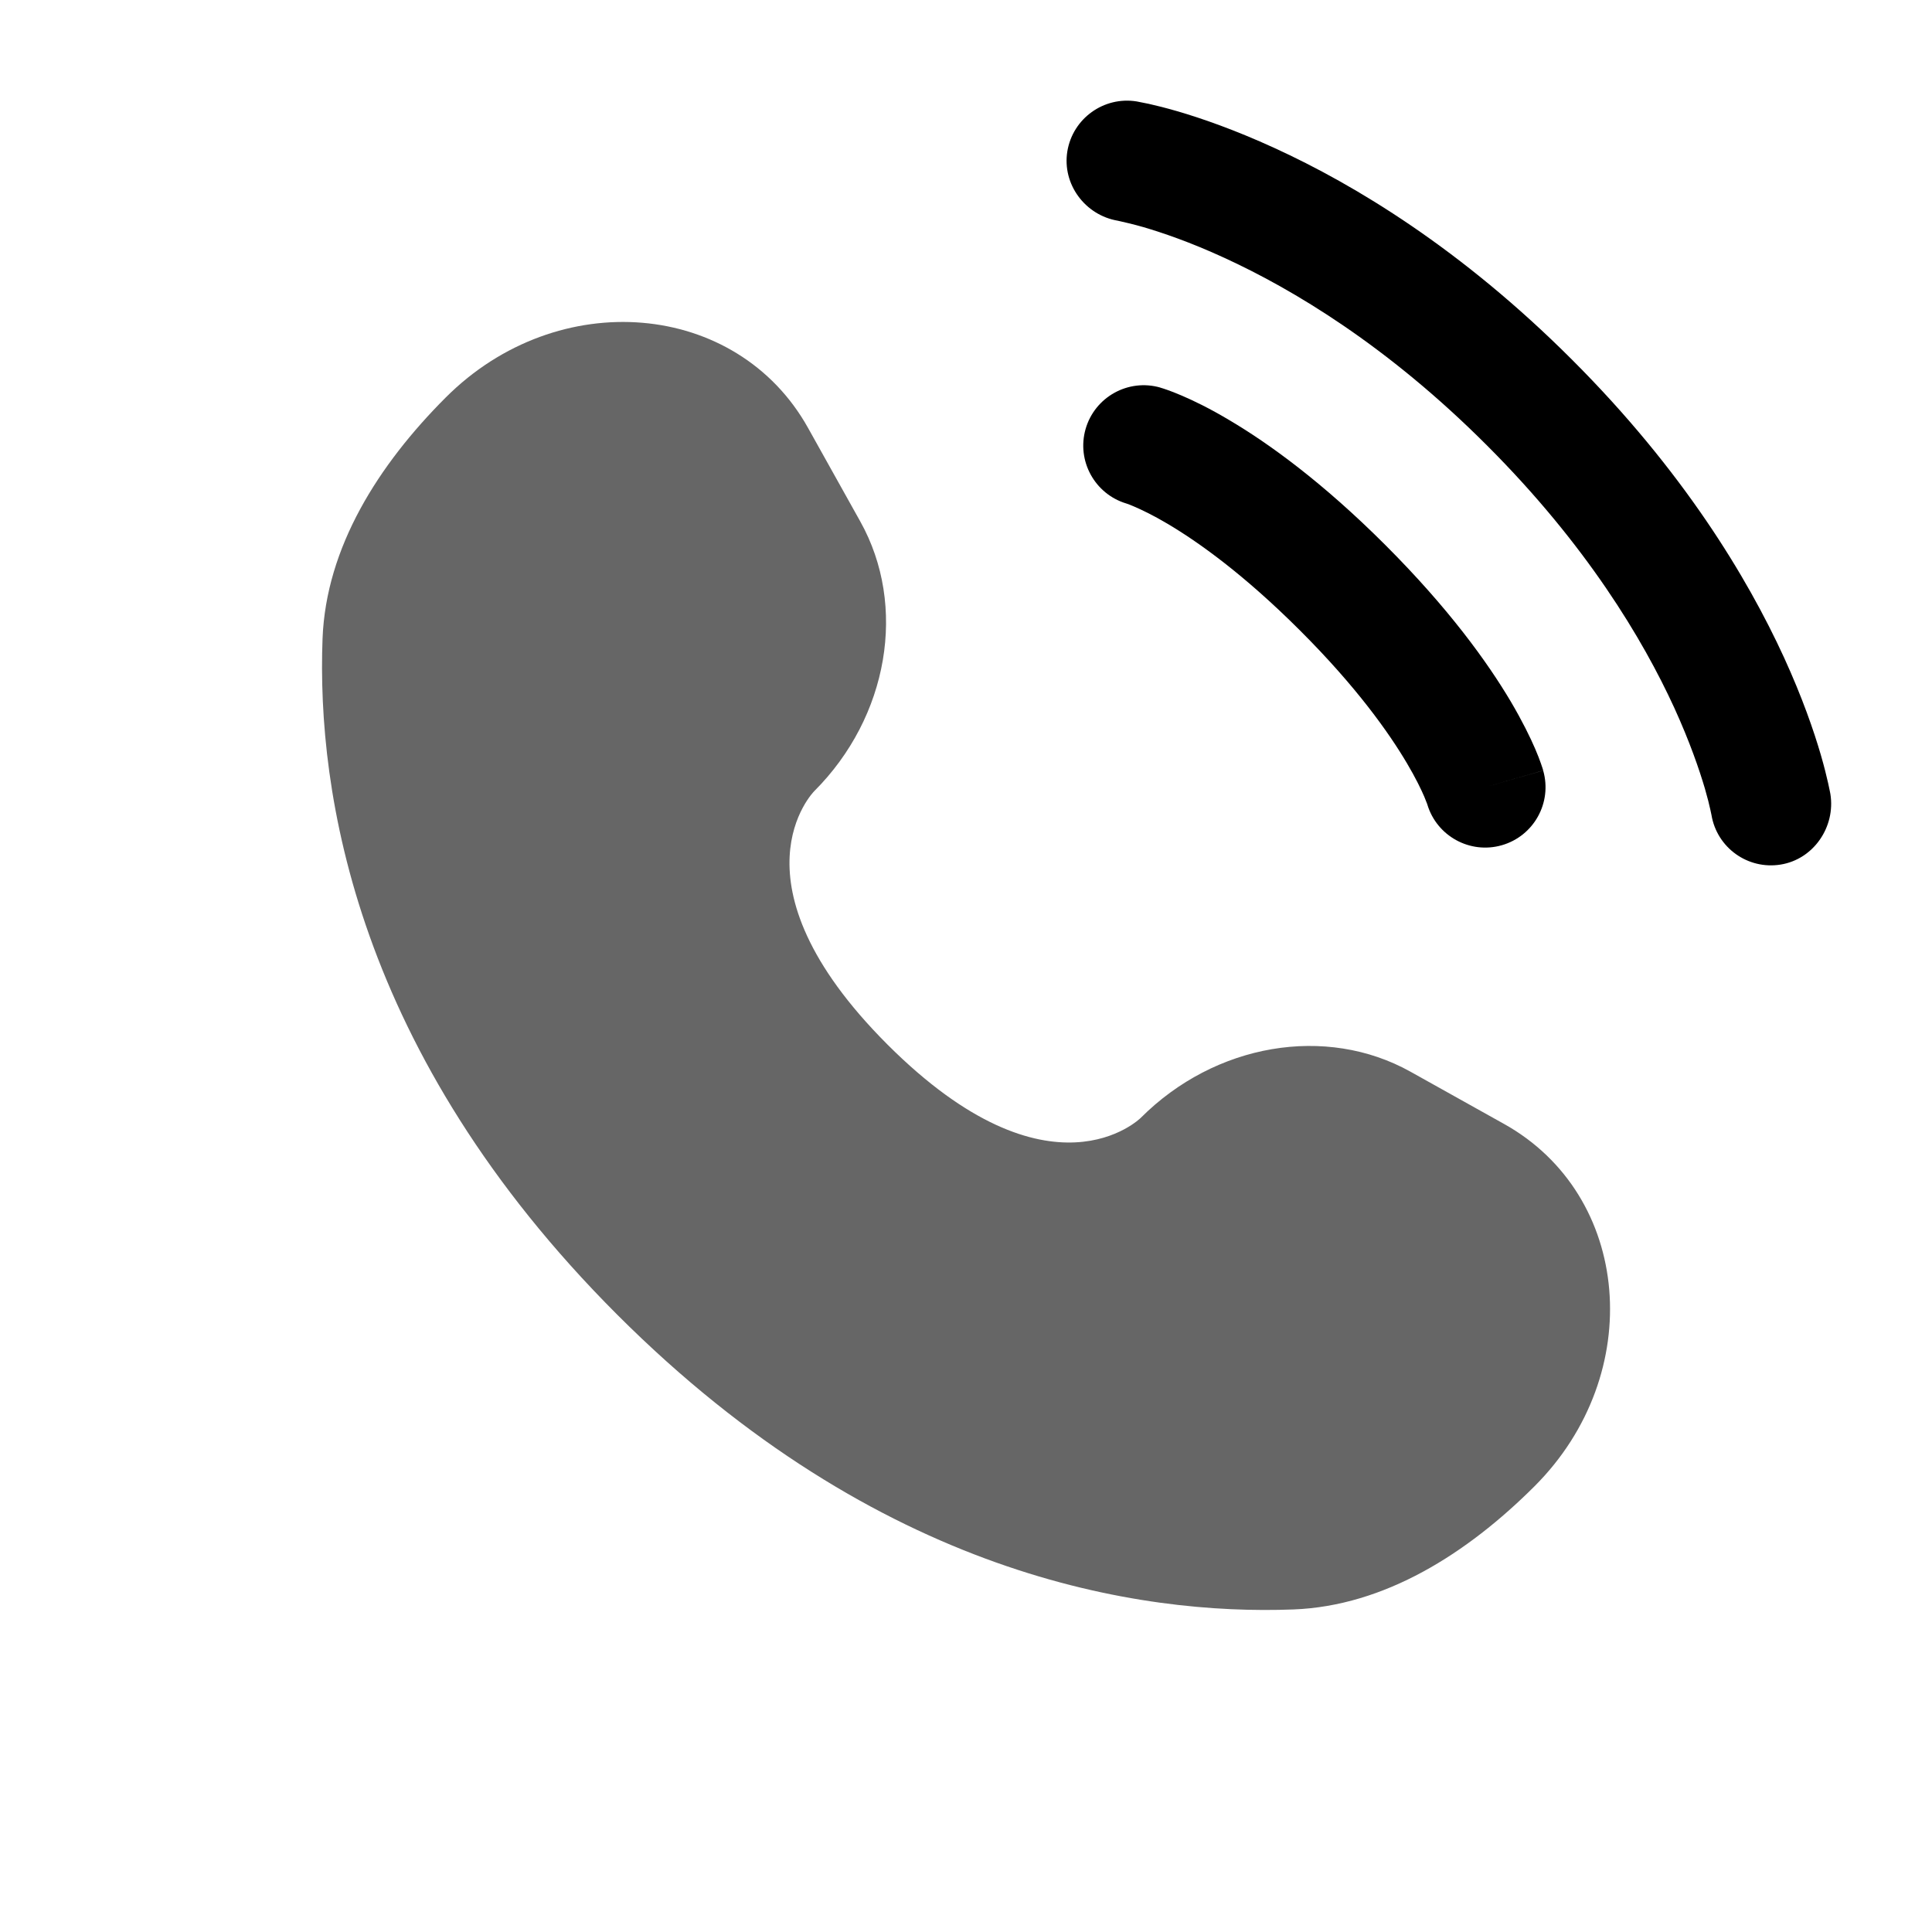 <svg width="20" height="20" viewBox="0 0 20 20" fill="none" xmlns="http://www.w3.org/2000/svg">
<path opacity="0.6" d="M8.365 4.43L8.906 5.399C9.394 6.273 9.198 7.421 8.429 8.19C8.429 8.19 8.429 8.19 8.429 8.19C8.429 8.19 7.497 9.122 9.187 10.813C10.877 12.502 11.809 11.572 11.81 11.571C11.81 11.571 11.81 11.571 11.81 11.571C12.579 10.802 13.726 10.606 14.601 11.094L15.57 11.635C16.891 12.372 17.047 14.224 15.886 15.385C15.188 16.082 14.334 16.625 13.389 16.661C11.799 16.721 9.099 16.319 6.39 13.61C3.681 10.901 3.279 8.201 3.339 6.611C3.375 5.666 3.917 4.812 4.615 4.114C5.776 2.953 7.628 3.109 8.365 4.43Z" fill="black"/>
<path d="M11.049 1.567C11.105 1.226 11.427 0.995 11.767 1.05C11.789 1.054 11.856 1.067 11.892 1.075C11.963 1.091 12.062 1.115 12.186 1.151C12.433 1.223 12.779 1.342 13.193 1.532C14.024 1.912 15.129 2.578 16.275 3.725C17.422 4.871 18.087 5.976 18.468 6.806C18.658 7.221 18.777 7.567 18.849 7.814C18.885 7.938 18.909 8.037 18.925 8.108C18.933 8.143 18.939 8.172 18.943 8.193L18.948 8.219C19.003 8.56 18.774 8.895 18.433 8.95C18.093 9.005 17.773 8.775 17.717 8.436C17.715 8.427 17.71 8.403 17.705 8.38C17.695 8.333 17.677 8.26 17.649 8.163C17.592 7.97 17.494 7.682 17.332 7.327C17.007 6.619 16.423 5.64 15.391 4.609C14.36 3.577 13.381 2.993 12.672 2.668C12.318 2.505 12.03 2.408 11.836 2.351C11.74 2.323 11.618 2.295 11.572 2.285C11.233 2.228 10.994 1.907 11.049 1.567Z" fill="black"/>
<path fill-rule="evenodd" clip-rule="evenodd" d="M11.238 4.441C11.333 4.11 11.679 3.917 12.011 4.012L11.839 4.613C12.011 4.012 12.011 4.012 12.011 4.012L12.012 4.013L12.013 4.013L12.016 4.014L12.022 4.016L12.039 4.021C12.051 4.025 12.067 4.03 12.086 4.037C12.123 4.05 12.173 4.069 12.233 4.095C12.355 4.147 12.521 4.227 12.724 4.348C13.132 4.589 13.689 4.99 14.343 5.644C14.997 6.298 15.398 6.855 15.64 7.263C15.76 7.467 15.841 7.633 15.893 7.754C15.919 7.815 15.938 7.864 15.951 7.902C15.957 7.92 15.963 7.936 15.967 7.949L15.972 7.965L15.974 7.972L15.975 7.974L15.975 7.976C15.975 7.976 15.975 7.977 15.374 8.149L15.975 7.977C16.07 8.309 15.878 8.655 15.546 8.75C15.217 8.844 14.874 8.655 14.776 8.329L14.773 8.32C14.768 8.307 14.759 8.283 14.744 8.247C14.713 8.175 14.657 8.057 14.564 7.9C14.378 7.586 14.043 7.111 13.459 6.528C12.876 5.945 12.402 5.609 12.088 5.423C11.931 5.33 11.813 5.275 11.741 5.244C11.705 5.228 11.68 5.219 11.668 5.215L11.659 5.212C11.332 5.113 11.144 4.77 11.238 4.441Z" fill="black"/>
</svg>
